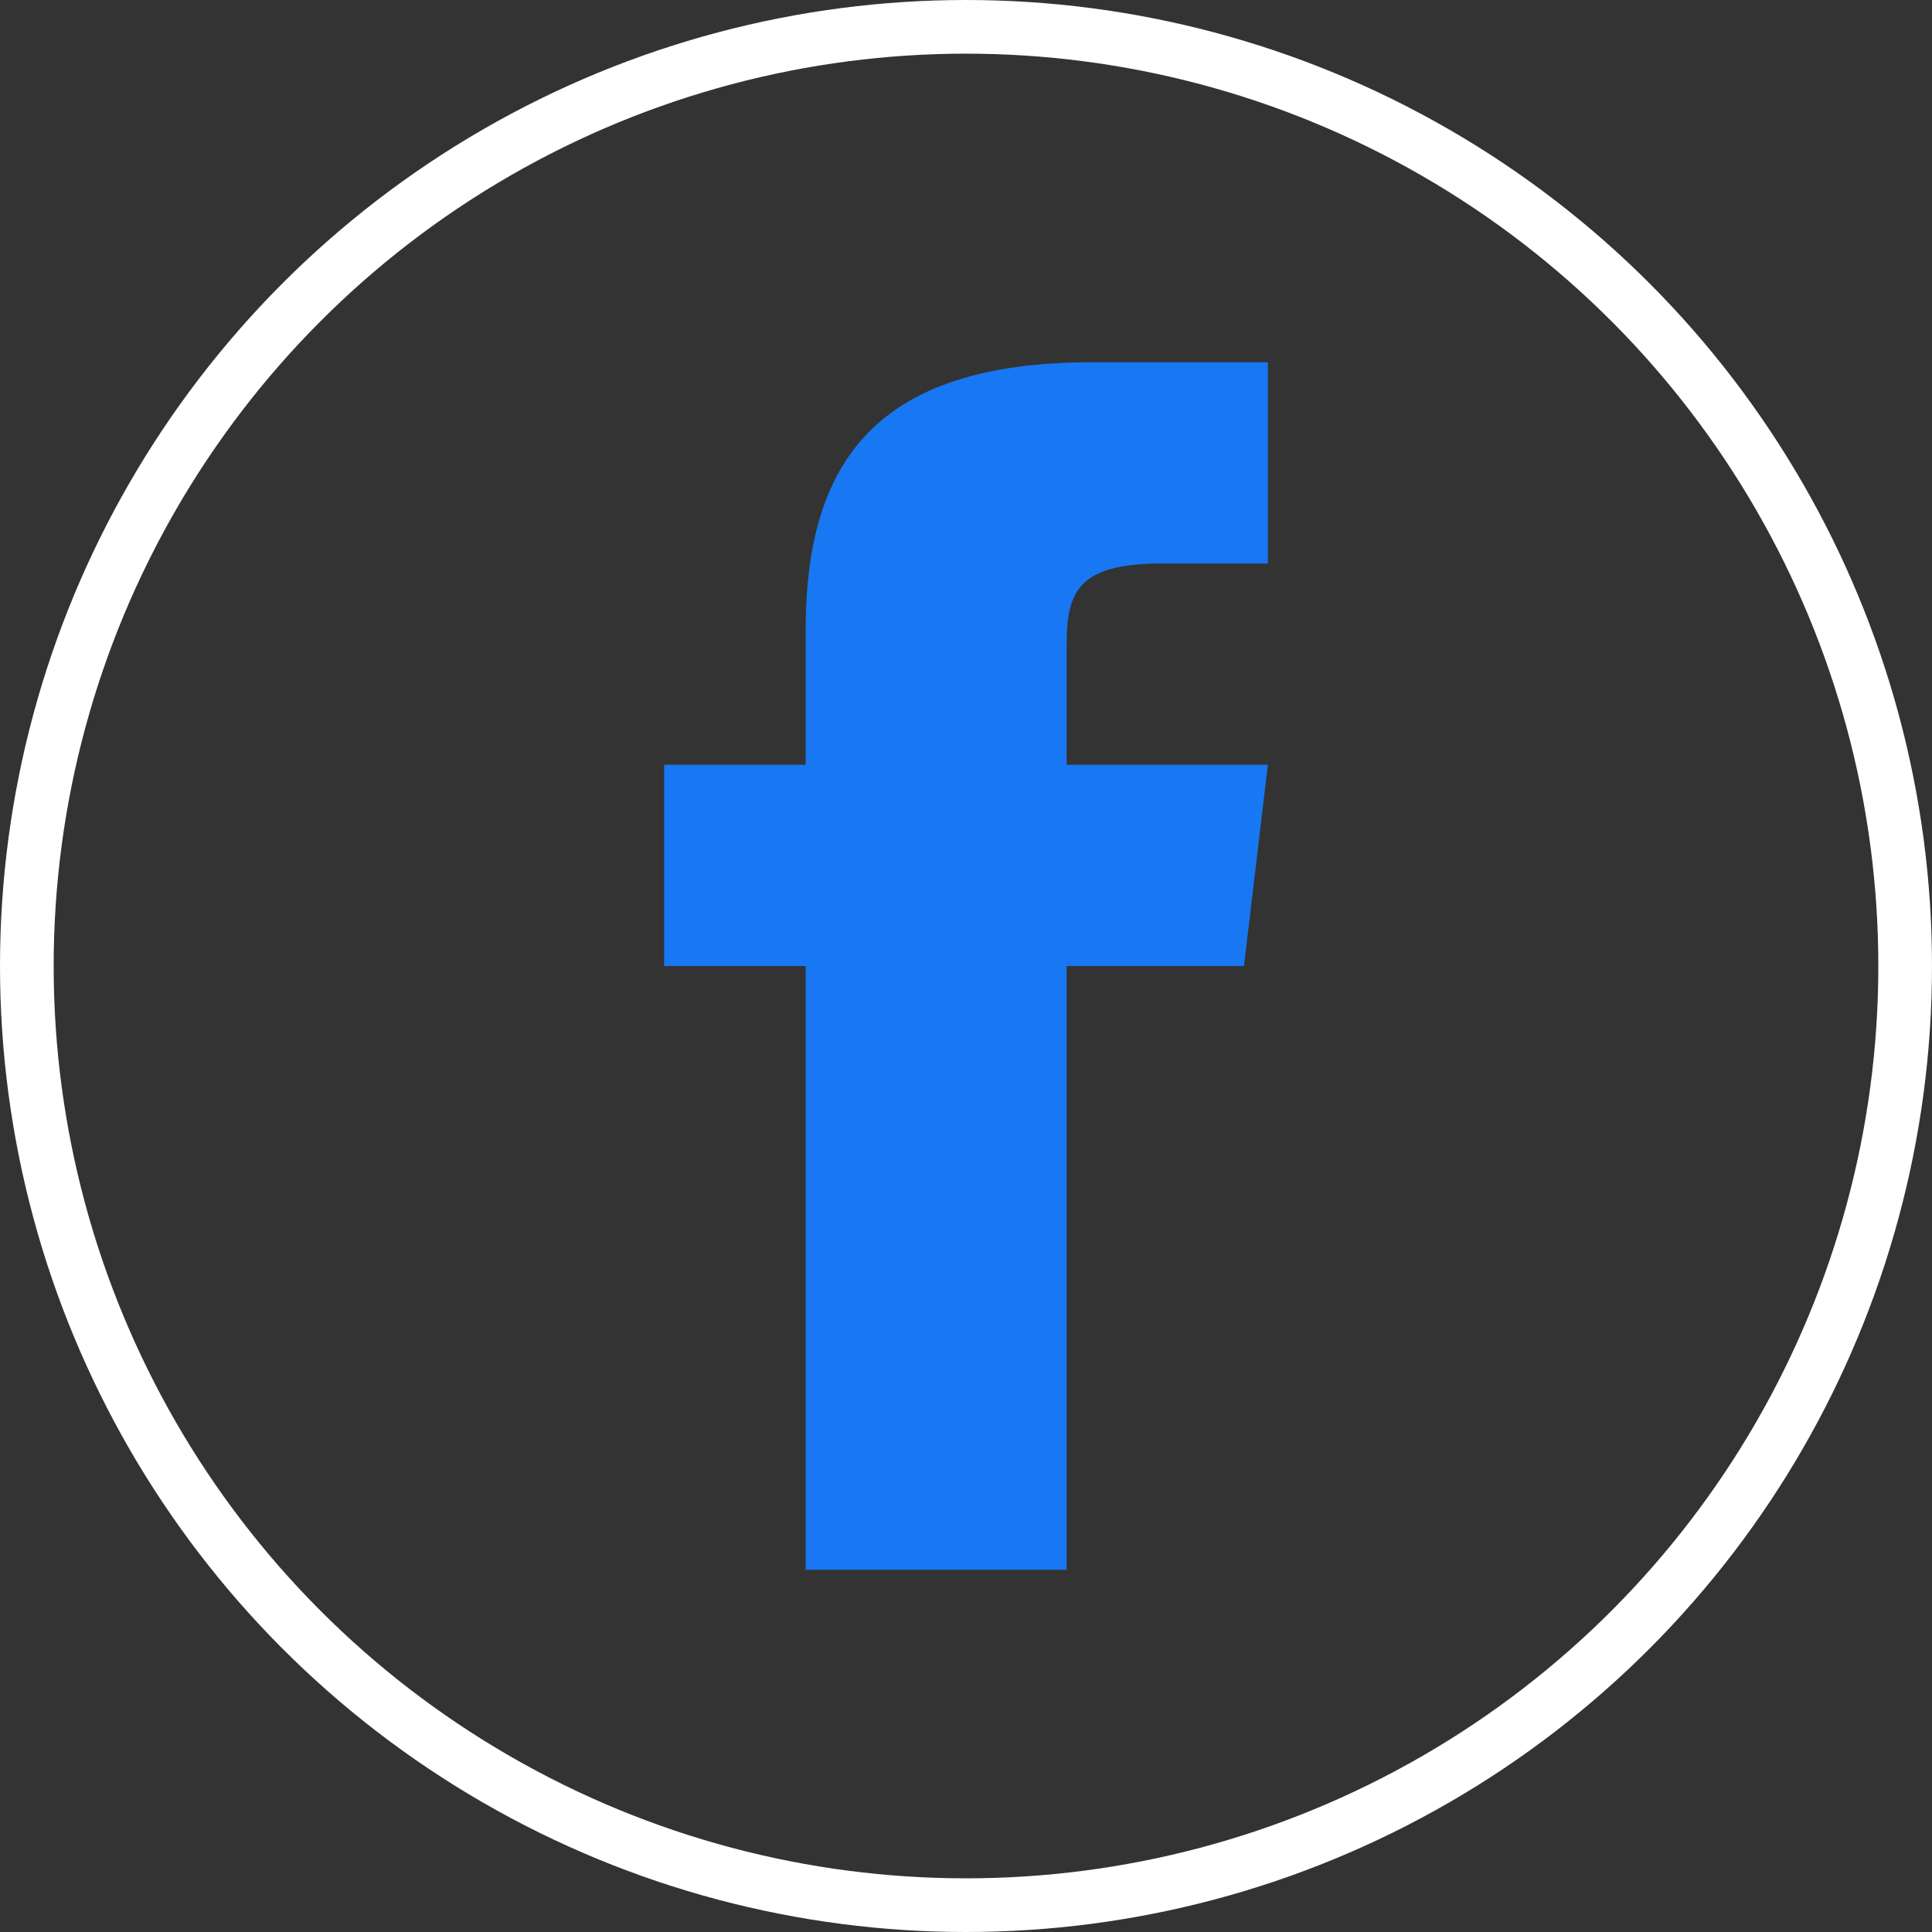 <svg width="36" height="36" viewBox="0 0 36 36" fill="none" xmlns="http://www.w3.org/2000/svg">
<rect x="0" y="0" width="36" height="36" fill="#333333" stroke="none"/>
<path d="M19.875 14.25V12.018C19.875 11.01 20.098 10.5 21.662 10.5H23.625V6.75H20.35C16.336 6.75 15.012 8.59 15.012 11.748V14.25H12.375V18H15.012V29.25H19.875V18H23.18L23.625 14.25H19.875Z" fill="#1877F2"/>
<circle cx="18" cy="18" r="17.5" stroke="white"/>
</svg>
